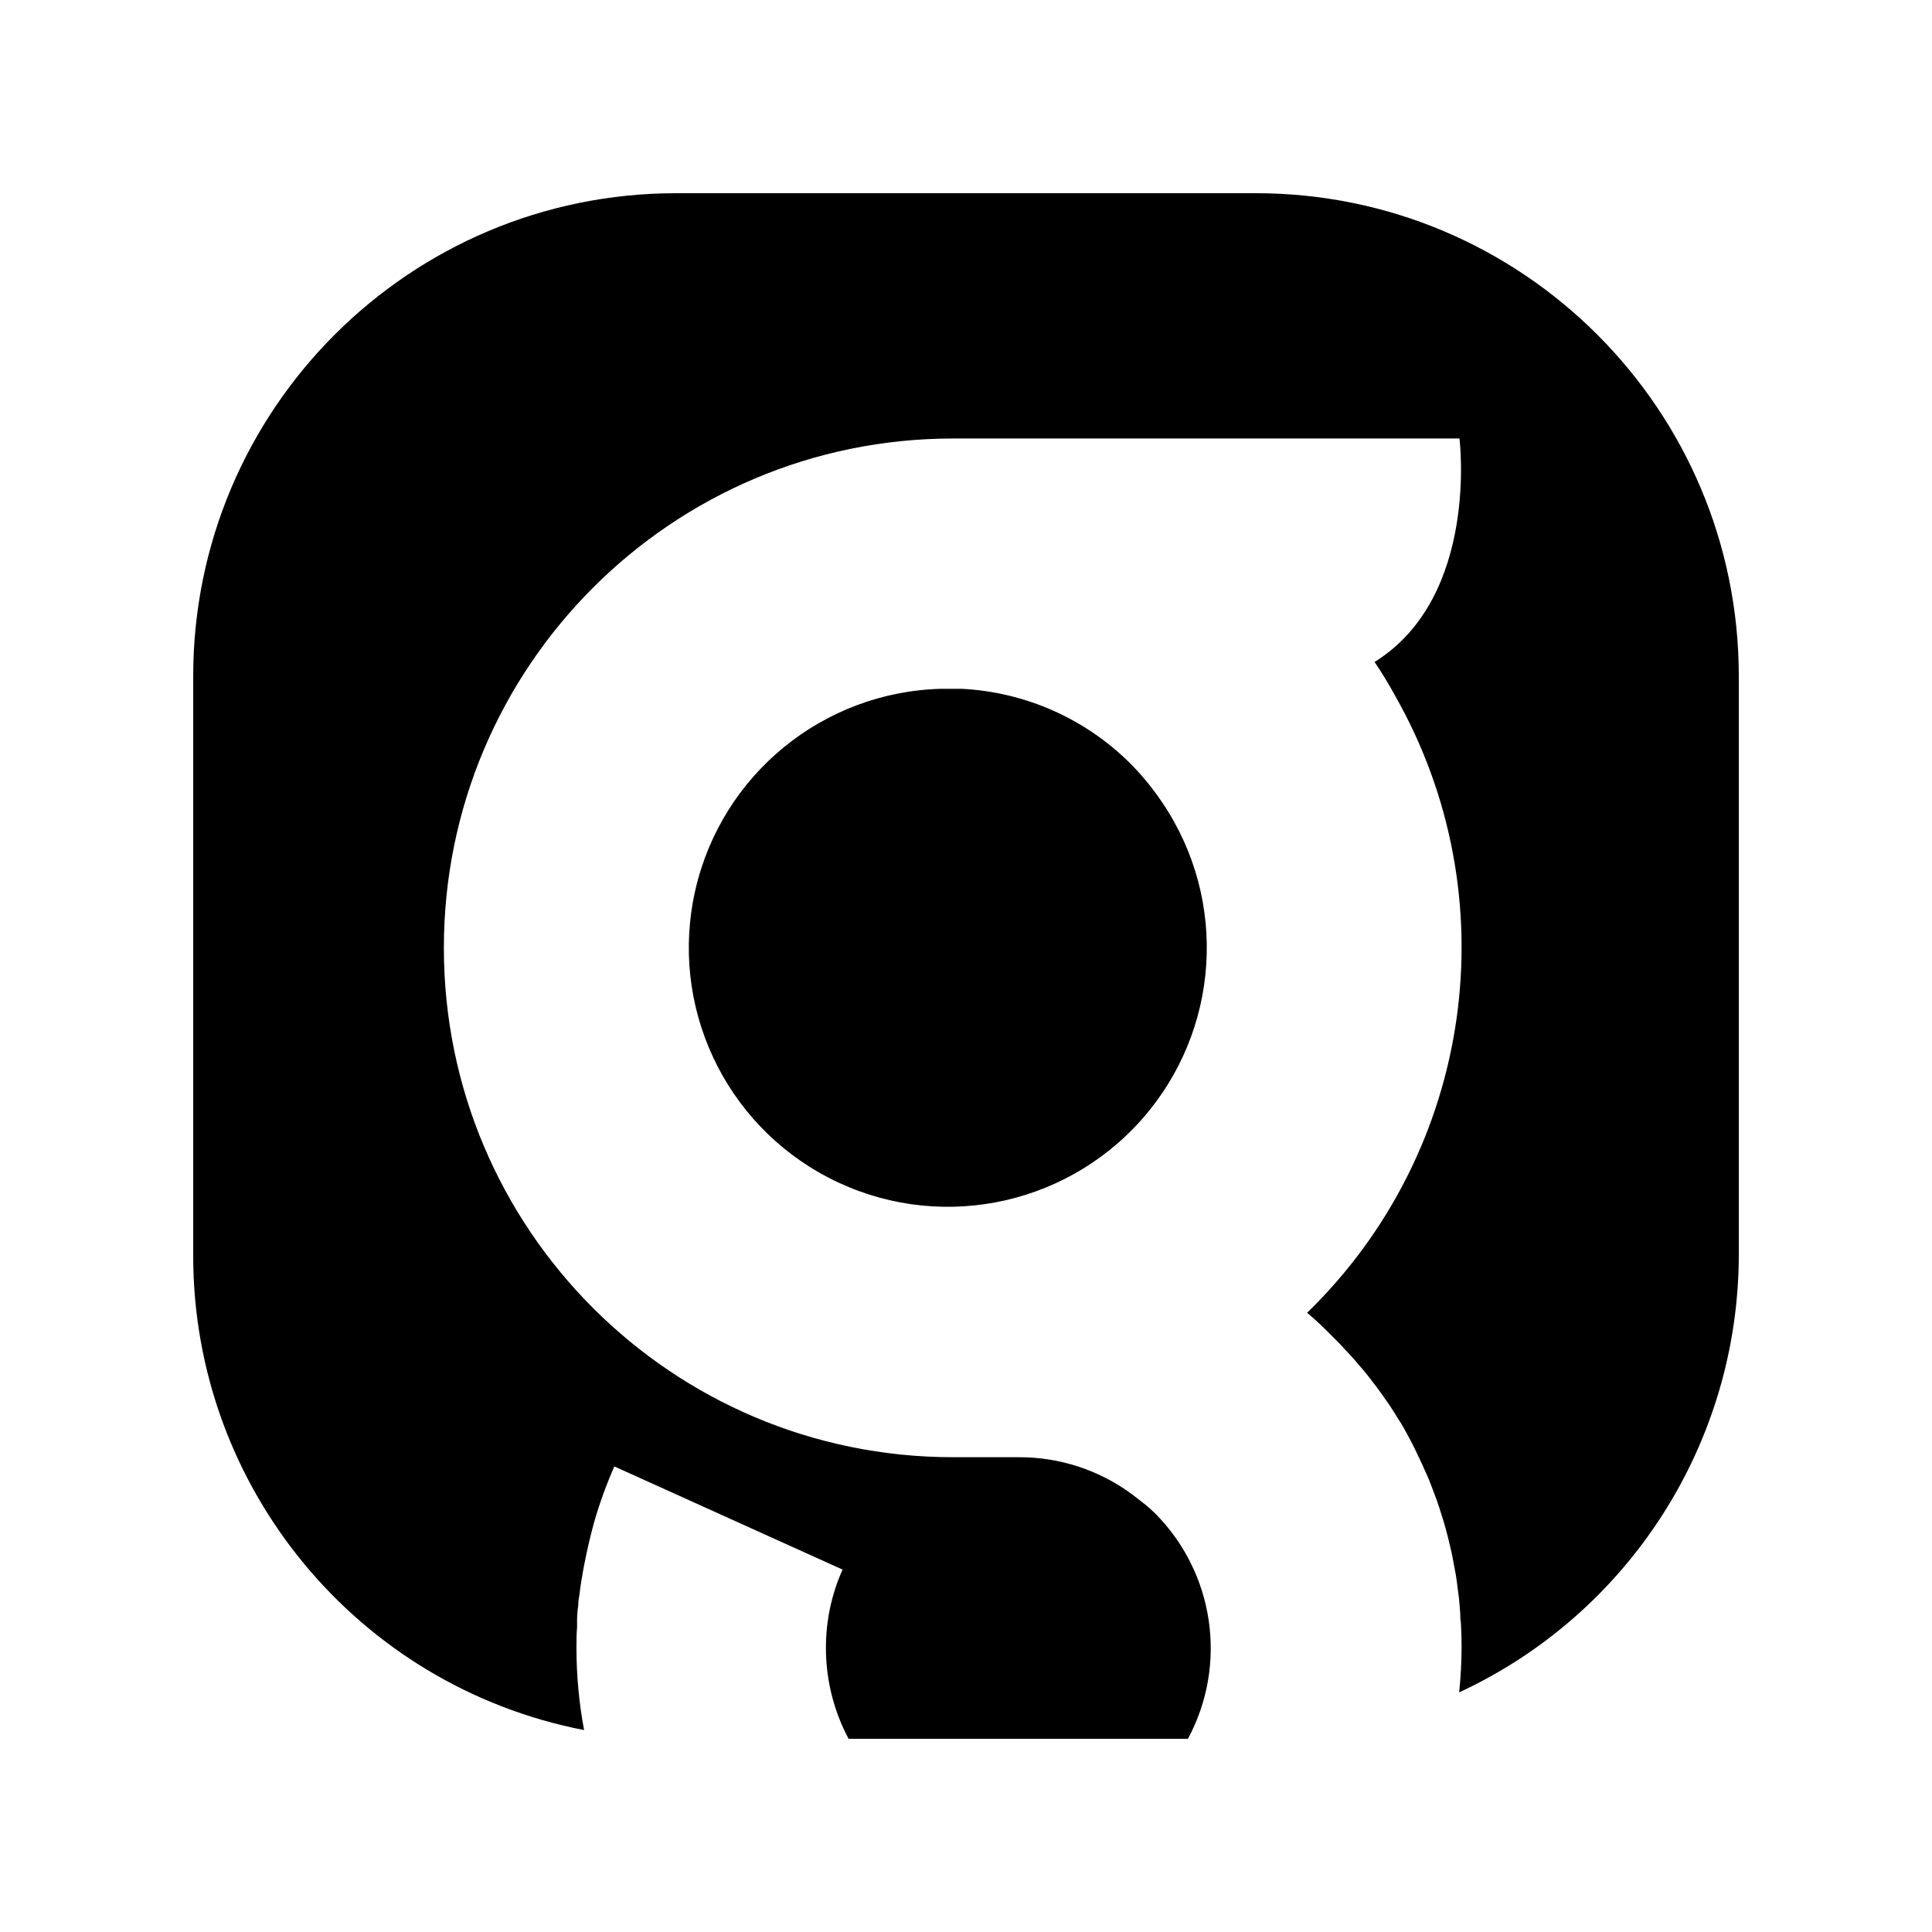 <svg width="800" height="800" viewBox="0 0 800 800" fill="none" xmlns="http://www.w3.org/2000/svg">
<path d="M468.344 316.451C473.158 321.343 477.501 326.676 481.317 332.38C508.757 372.983 505.191 427.024 472.654 463.668C440.118 500.312 386.887 510.239 343.334 487.785C299.78 465.331 276.982 416.207 287.947 368.442C298.912 320.677 340.851 286.42 389.836 285.217H398.152C424.62 286.531 449.647 297.668 468.344 316.451ZM520.003 80C630.458 80 720 169.559 720 280.036V520.005C719.742 597.631 674.606 668.098 604.21 700.781C604.868 694.465 605.2 688.119 605.206 681.769C605.206 678.393 605.109 675.045 604.915 671.724C604.666 670.603 604.666 669.482 604.666 668.362C604.5 666.162 604.376 663.962 604.127 661.803C603.961 660.309 603.836 659.562 603.587 657.652C603.338 655.743 603.048 653.252 602.799 651.924C602.55 650.595 602.342 649.558 602.01 647.773C601.678 645.988 601.305 643.912 600.973 642.459C600.641 641.007 600.35 639.803 599.935 638.101C599.52 636.399 599.064 634.531 598.649 633.078C598.234 631.625 597.86 630.256 597.362 628.678C596.864 627.101 596.366 625.44 595.868 623.946C595.37 622.452 594.872 621.04 594.291 619.505C593.71 617.969 593.17 616.474 592.589 614.98C592.008 613.486 591.386 611.825 590.763 610.538C590.141 609.252 589.56 607.84 588.896 606.387C588.232 604.934 587.485 603.44 586.821 601.987C586.157 600.534 585.534 599.331 584.787 597.836C584.04 596.342 583.251 594.889 582.463 593.436L580.305 589.617C579.433 588.372 578.603 586.919 577.69 585.466L575.408 581.896C574.453 580.61 573.498 579.157 572.502 577.746L570.137 574.466C569.099 573.179 568.02 571.727 566.941 570.315L564.576 567.368C563.372 566.081 562.21 564.628 561.006 563.217L558.724 560.685C557.271 559.191 555.943 557.696 554.574 556.243L552.706 554.375C549.012 550.64 545.402 547.028 541.252 543.583C610.258 476.54 625.161 371.288 577.483 287.716C574.937 283.067 572.17 278.528 569.182 274.1C612.635 247.119 604.334 181.575 604.334 181.575H400.311C398.485 181.575 396.535 181.575 394.667 181.575C278.206 181.575 183.796 276.003 183.796 392.487C183.796 508.97 278.206 603.399 394.667 603.399C403.756 603.399 421.934 603.399 421.934 603.399C438.693 603.353 455.026 608.677 468.54 618.591C470.2 619.795 471.694 621.082 473.354 622.327C475.015 623.572 476.592 624.984 478.127 626.478C502.856 651.192 508.456 689.202 491.906 720H351.381C345.217 708.438 341.996 695.536 342.001 682.434C341.964 671.233 344.313 660.153 348.89 649.931L313.614 633.991L254.391 607.218C251.12 614.635 248.347 622.262 246.09 630.048C244.486 635.859 243.102 641.768 241.94 647.773L241.484 650.18C241.193 651.799 240.944 653.211 240.654 655.037C240.363 656.863 240.114 658.731 239.907 660.599C239.602 661.983 239.45 663.367 239.45 664.75C239.118 666.853 238.952 668.97 238.952 671.101C238.952 672.014 238.952 672.886 238.952 673.799C238.703 676.705 238.703 679.611 238.703 682.517C238.71 693.88 239.765 705.219 241.857 716.389C147.867 698.109 80.008 615.775 80 520.005V280.036C80 169.559 169.542 80 279.997 80H520.003Z" fill="black"/>
</svg>
